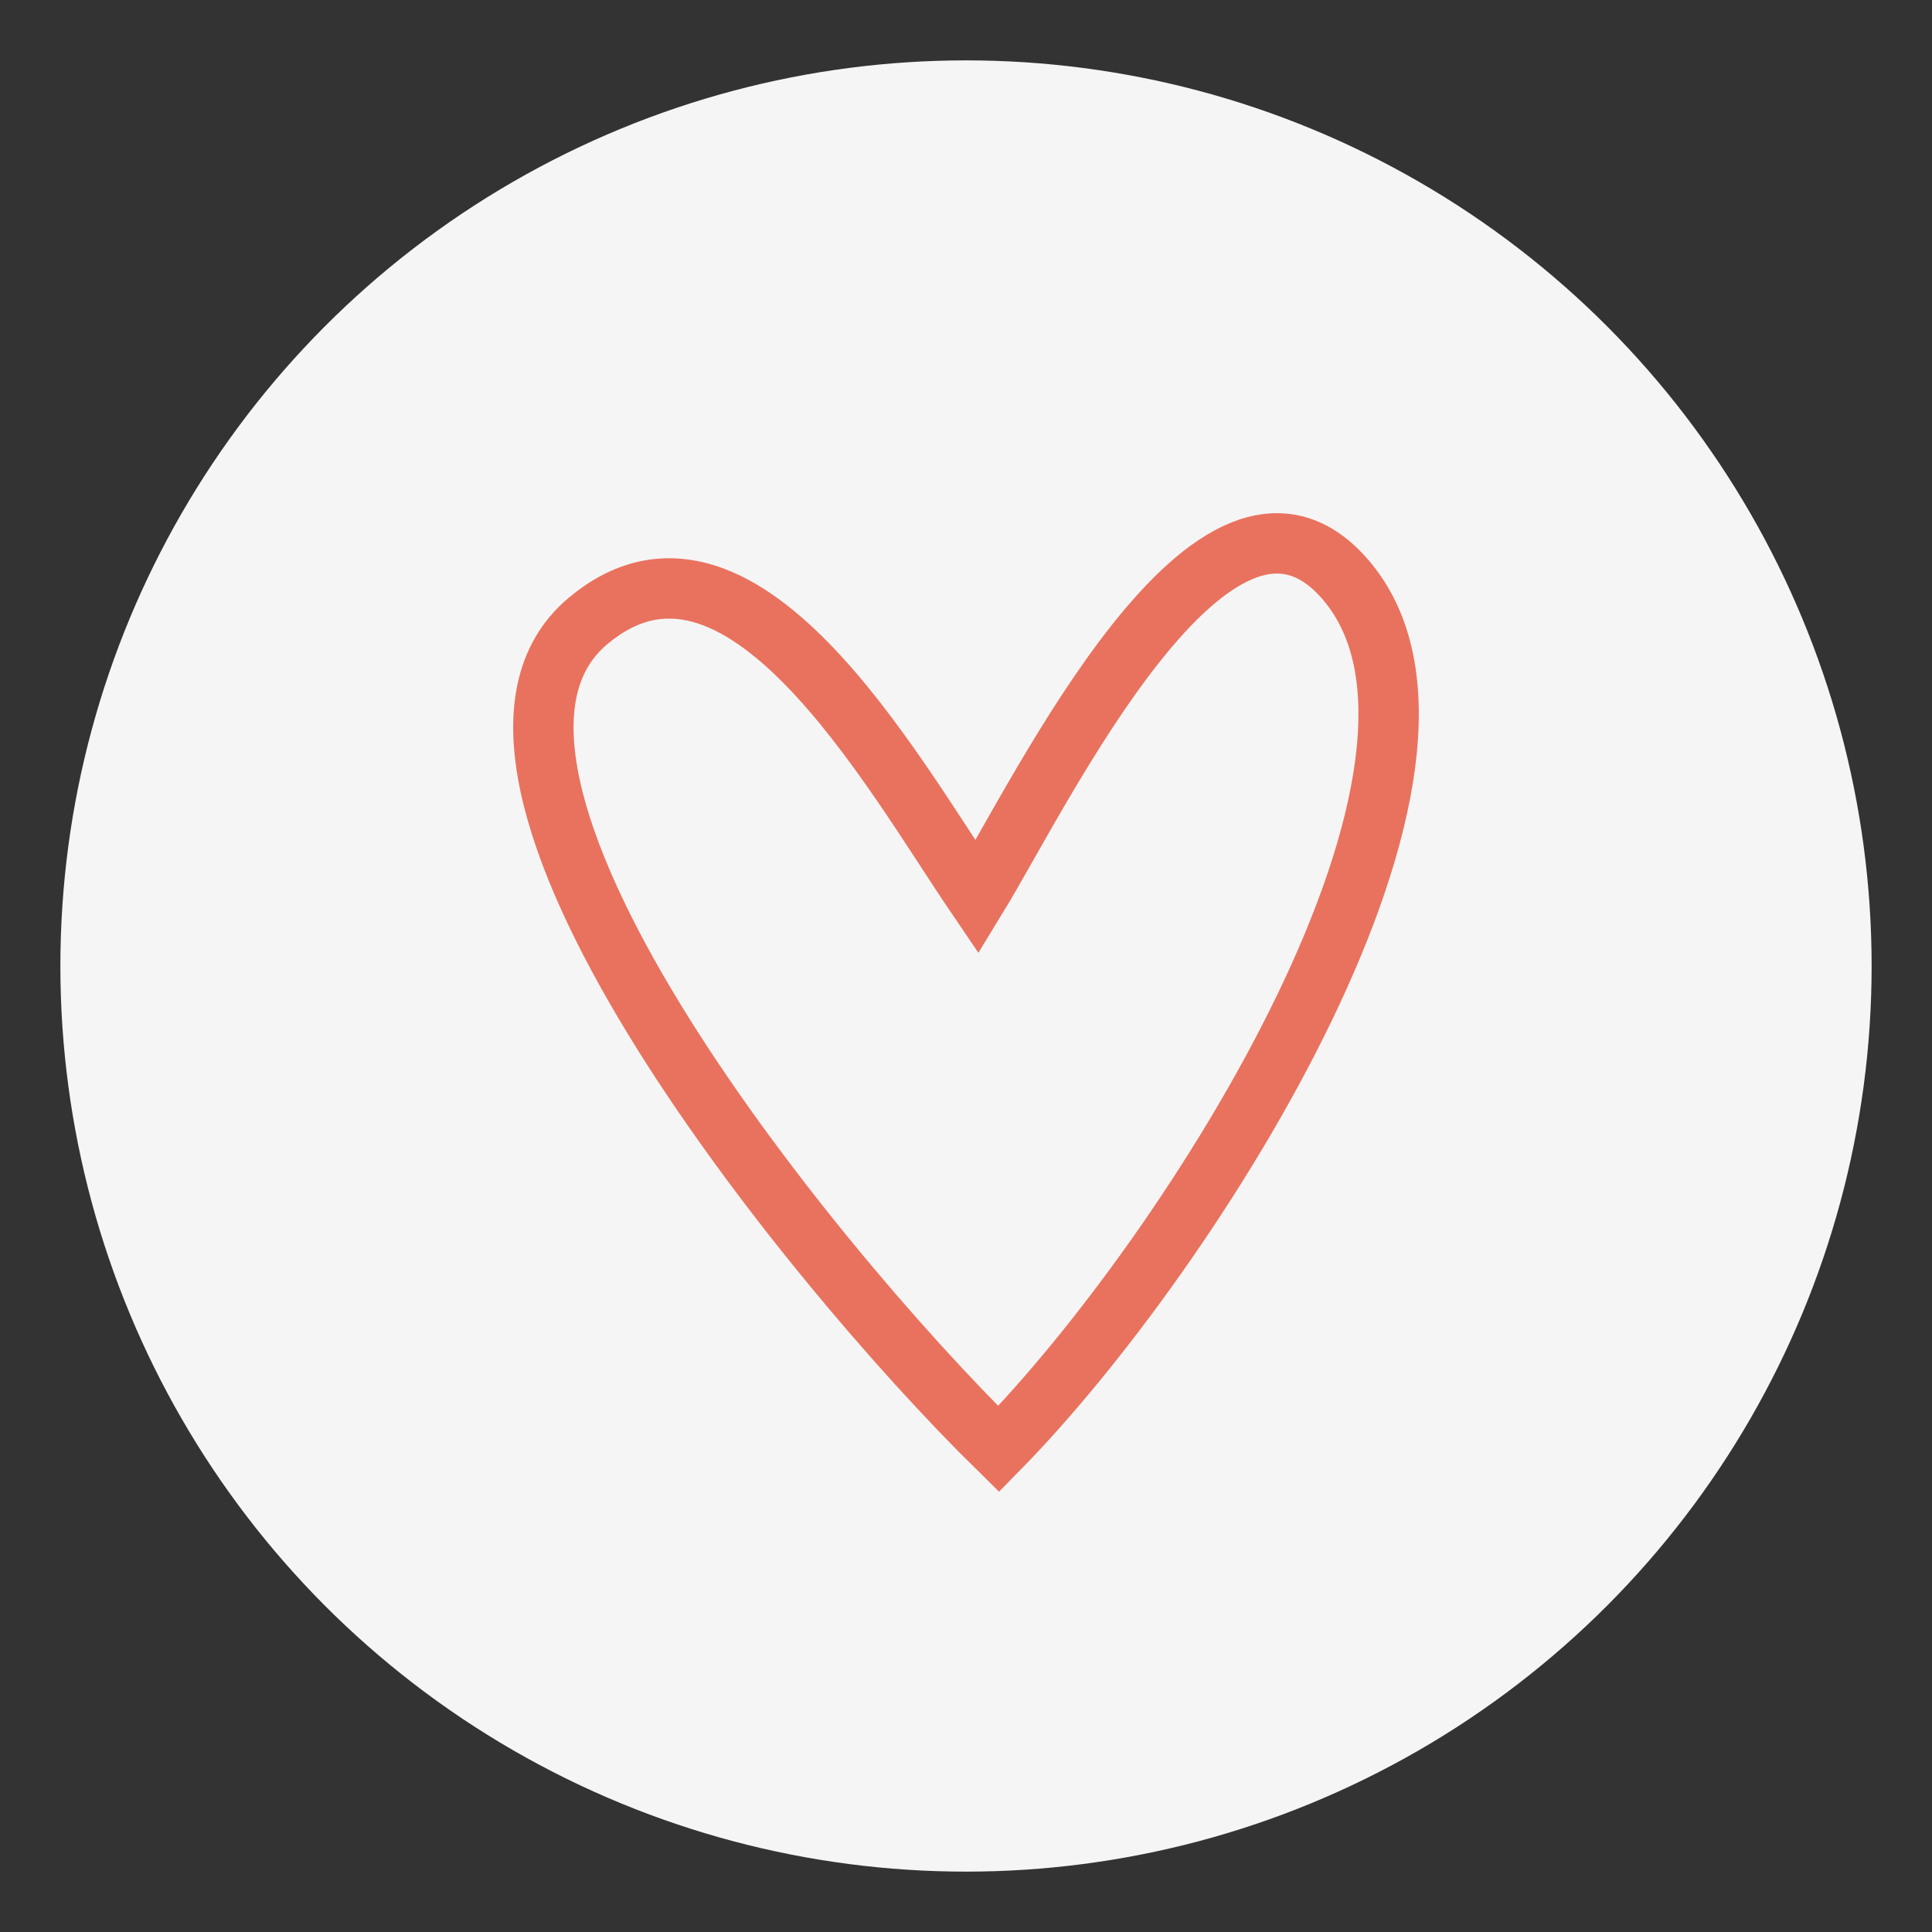 <?xml version="1.0" encoding="UTF-8"?> <svg xmlns="http://www.w3.org/2000/svg" width="32" height="32" viewBox="0 0 32 32" fill="none"><rect x="0" y="0" width="32" height="32" fill="#333333" stroke="none"/><circle cx="16" cy="16" r="15" fill="#F5F5F5"></circle><path d="M22.273 9.586C20.123 7.125 17.258 13.101 16.183 14.859C14.75 12.75 12.243 8.18 9.735 10.289C6.816 12.745 13.318 20.836 16.541 24C19.765 20.719 24.91 12.606 22.273 9.586Z" stroke="#E9725E"></path></svg> 